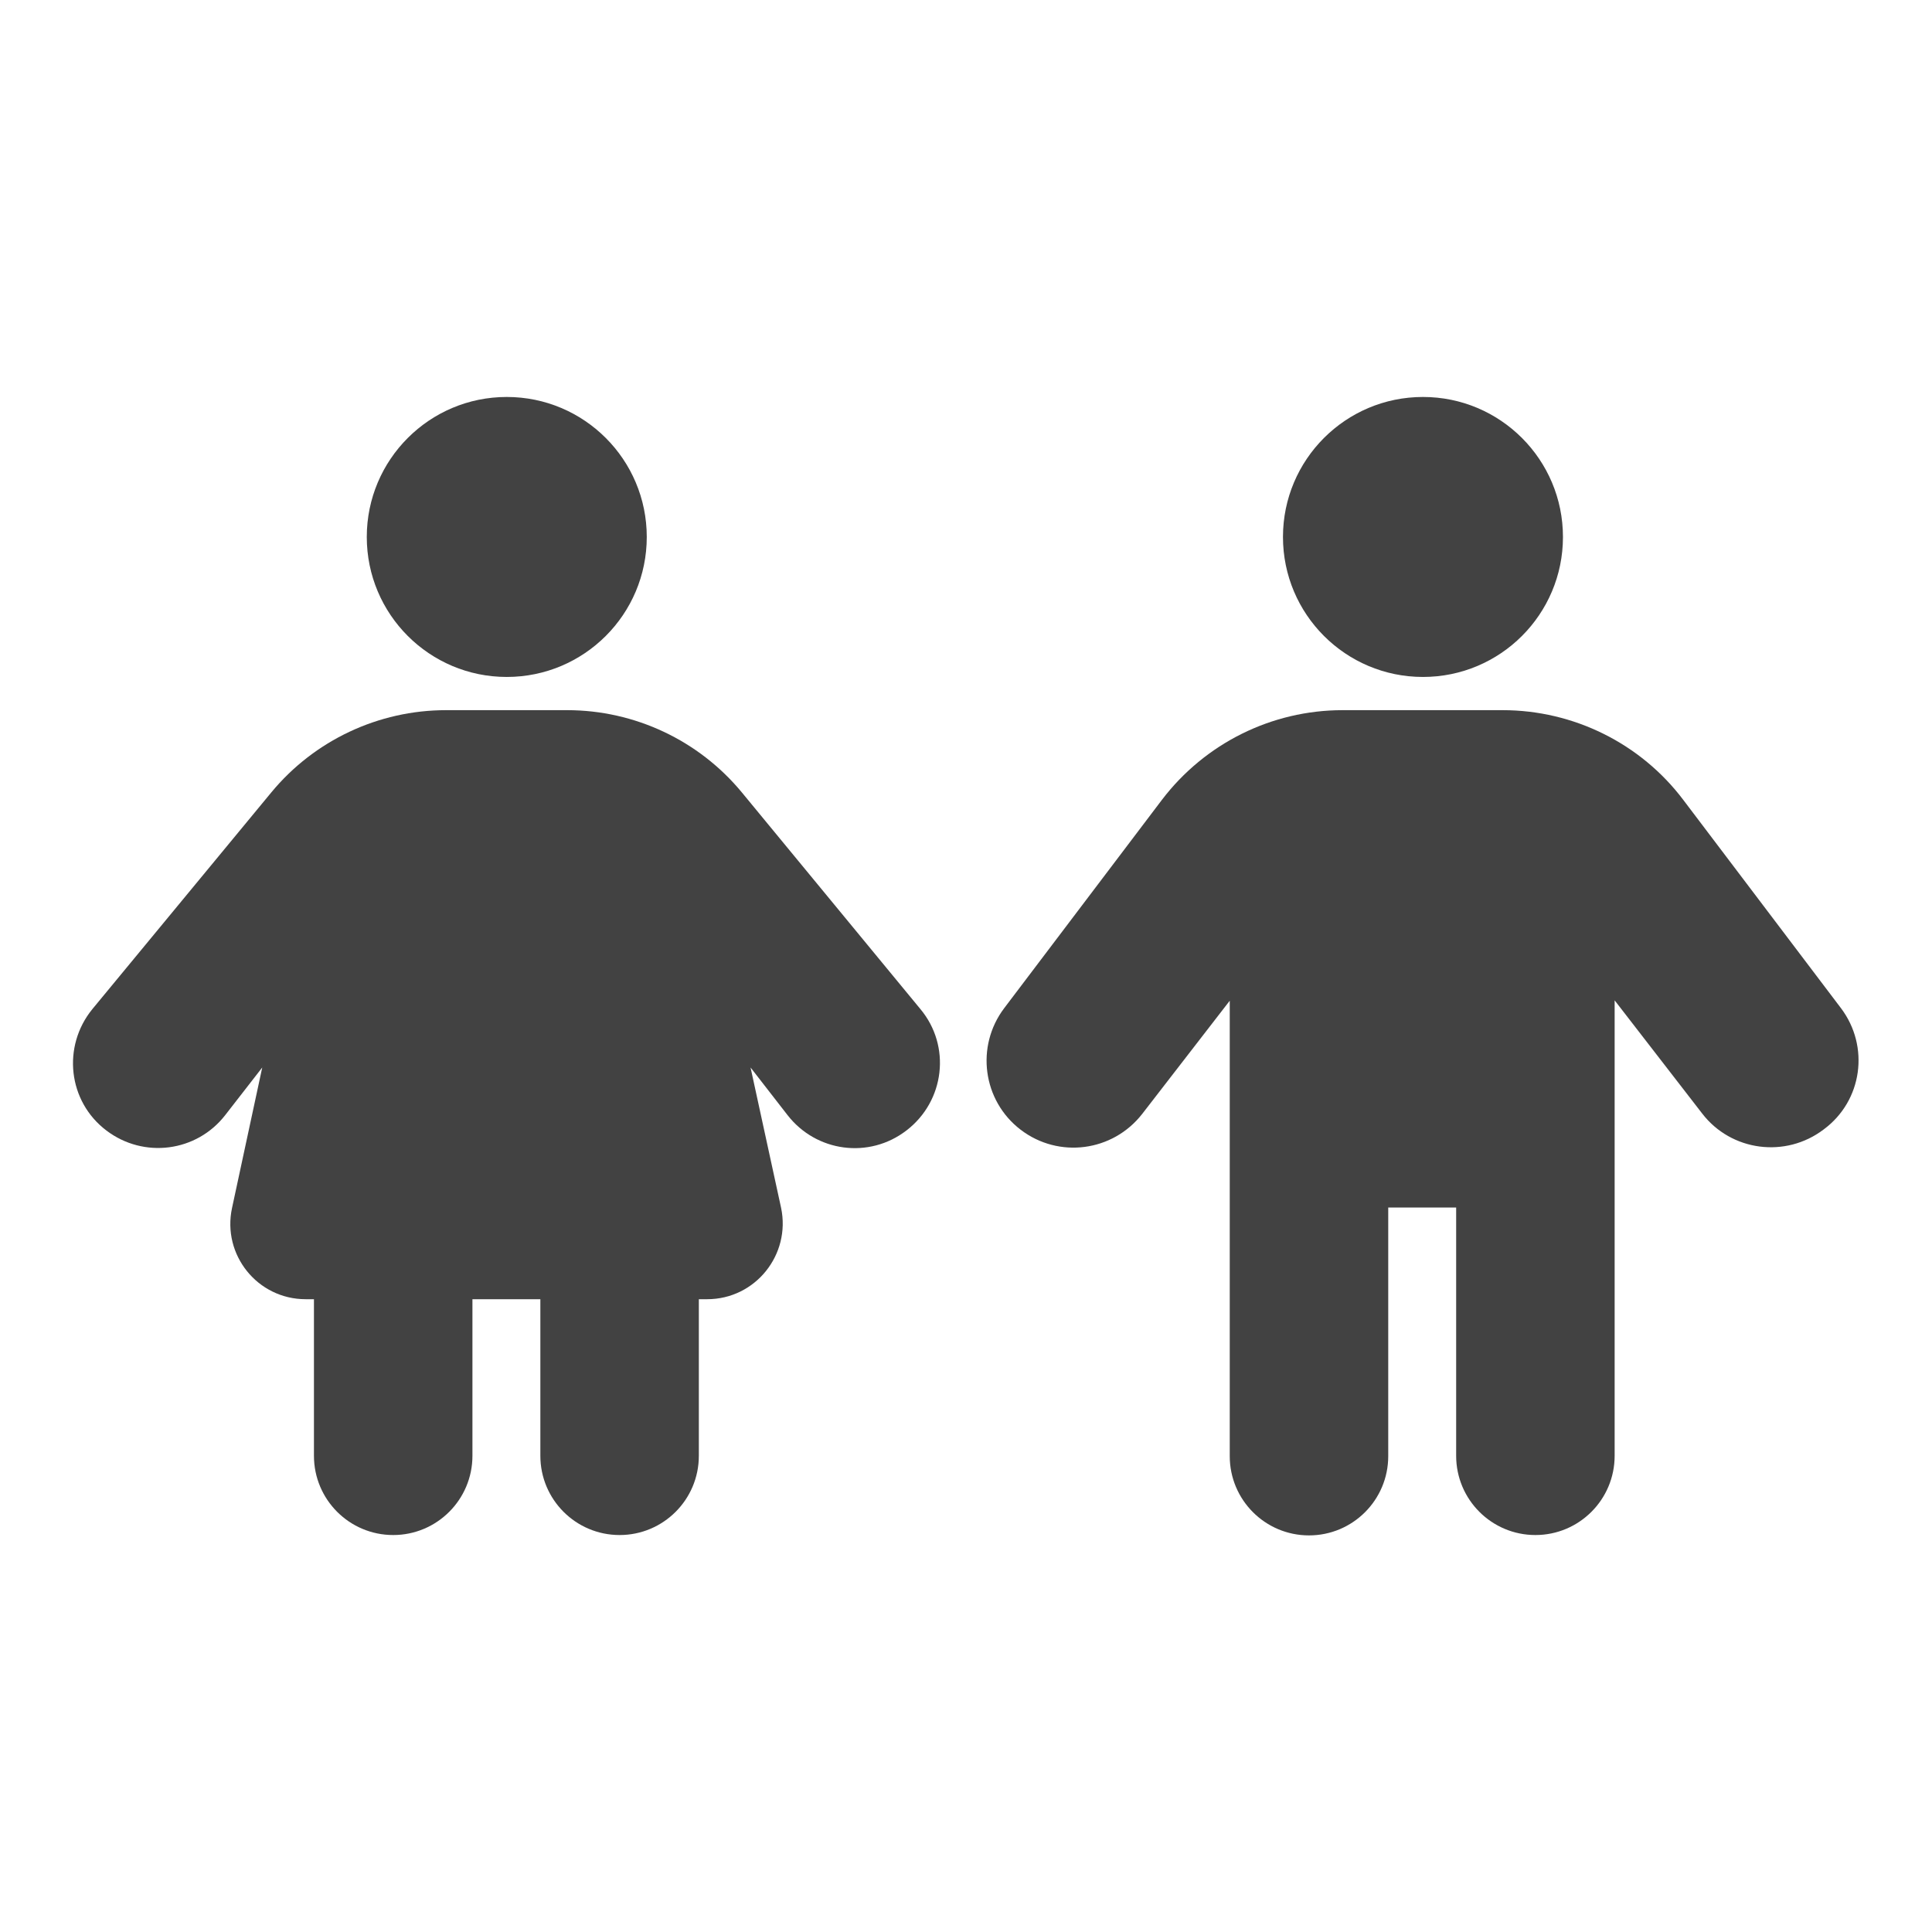 <svg width="64" height="64" viewBox="0 0 64 64" fill="none" xmlns="http://www.w3.org/2000/svg">
<path d="M16.787 22.425C19.349 22.425 21.425 20.349 21.425 17.788C21.425 15.226 19.349 13.15 16.787 13.15C14.226 13.15 12.15 15.226 12.15 17.788C12.15 20.349 14.226 22.425 16.787 22.425Z" fill="#424242"/>
<path d="M24.575 26.25C23.15 24.525 21.025 23.525 18.788 23.525H14.775C12.537 23.525 10.412 24.525 8.987 26.25L3.062 33.425C2.05 34.663 2.25 36.487 3.525 37.45C4.762 38.388 6.512 38.163 7.462 36.938L8.687 35.362L7.687 40.013C7.35 41.575 8.537 43.038 10.125 43.038H10.4V48.225C10.4 49.675 11.575 50.85 13.025 50.85C14.475 50.85 15.65 49.675 15.65 48.225V43.038H17.9V48.225C17.9 49.675 19.075 50.85 20.525 50.85C21.975 50.85 23.15 49.675 23.15 48.225V43.038H23.425C25.025 43.038 26.2 41.562 25.875 40.013L24.863 35.362L26.087 36.938C27.038 38.163 28.788 38.4 30.025 37.45C31.3 36.475 31.512 34.65 30.488 33.425L24.575 26.25Z" fill="#424242"/>
<path d="M60.987 33.4L55.763 26.5C54.35 24.625 52.125 23.525 49.775 23.525H44.475C42.125 23.525 39.913 24.625 38.487 26.5L33.263 33.4C32.312 34.663 32.55 36.462 33.812 37.425C35.075 38.388 36.862 38.15 37.837 36.9L40.737 33.15V48.237C40.737 49.688 41.913 50.862 43.362 50.862C44.812 50.862 45.987 49.688 45.987 48.237V40H48.237V48.225C48.237 49.675 49.413 50.85 50.862 50.85C52.312 50.85 53.487 49.675 53.487 48.225V33.138L56.388 36.888C57.35 38.138 59.15 38.375 60.413 37.413C61.7 36.462 61.938 34.663 60.987 33.4Z" fill="#424242"/>
<path d="M47.138 22.425C49.699 22.425 51.775 20.349 51.775 17.788C51.775 15.226 49.699 13.15 47.138 13.15C44.576 13.15 42.5 15.226 42.5 17.788C42.5 20.349 44.576 22.425 47.138 22.425Z" fill="#424242"/>
</svg>
